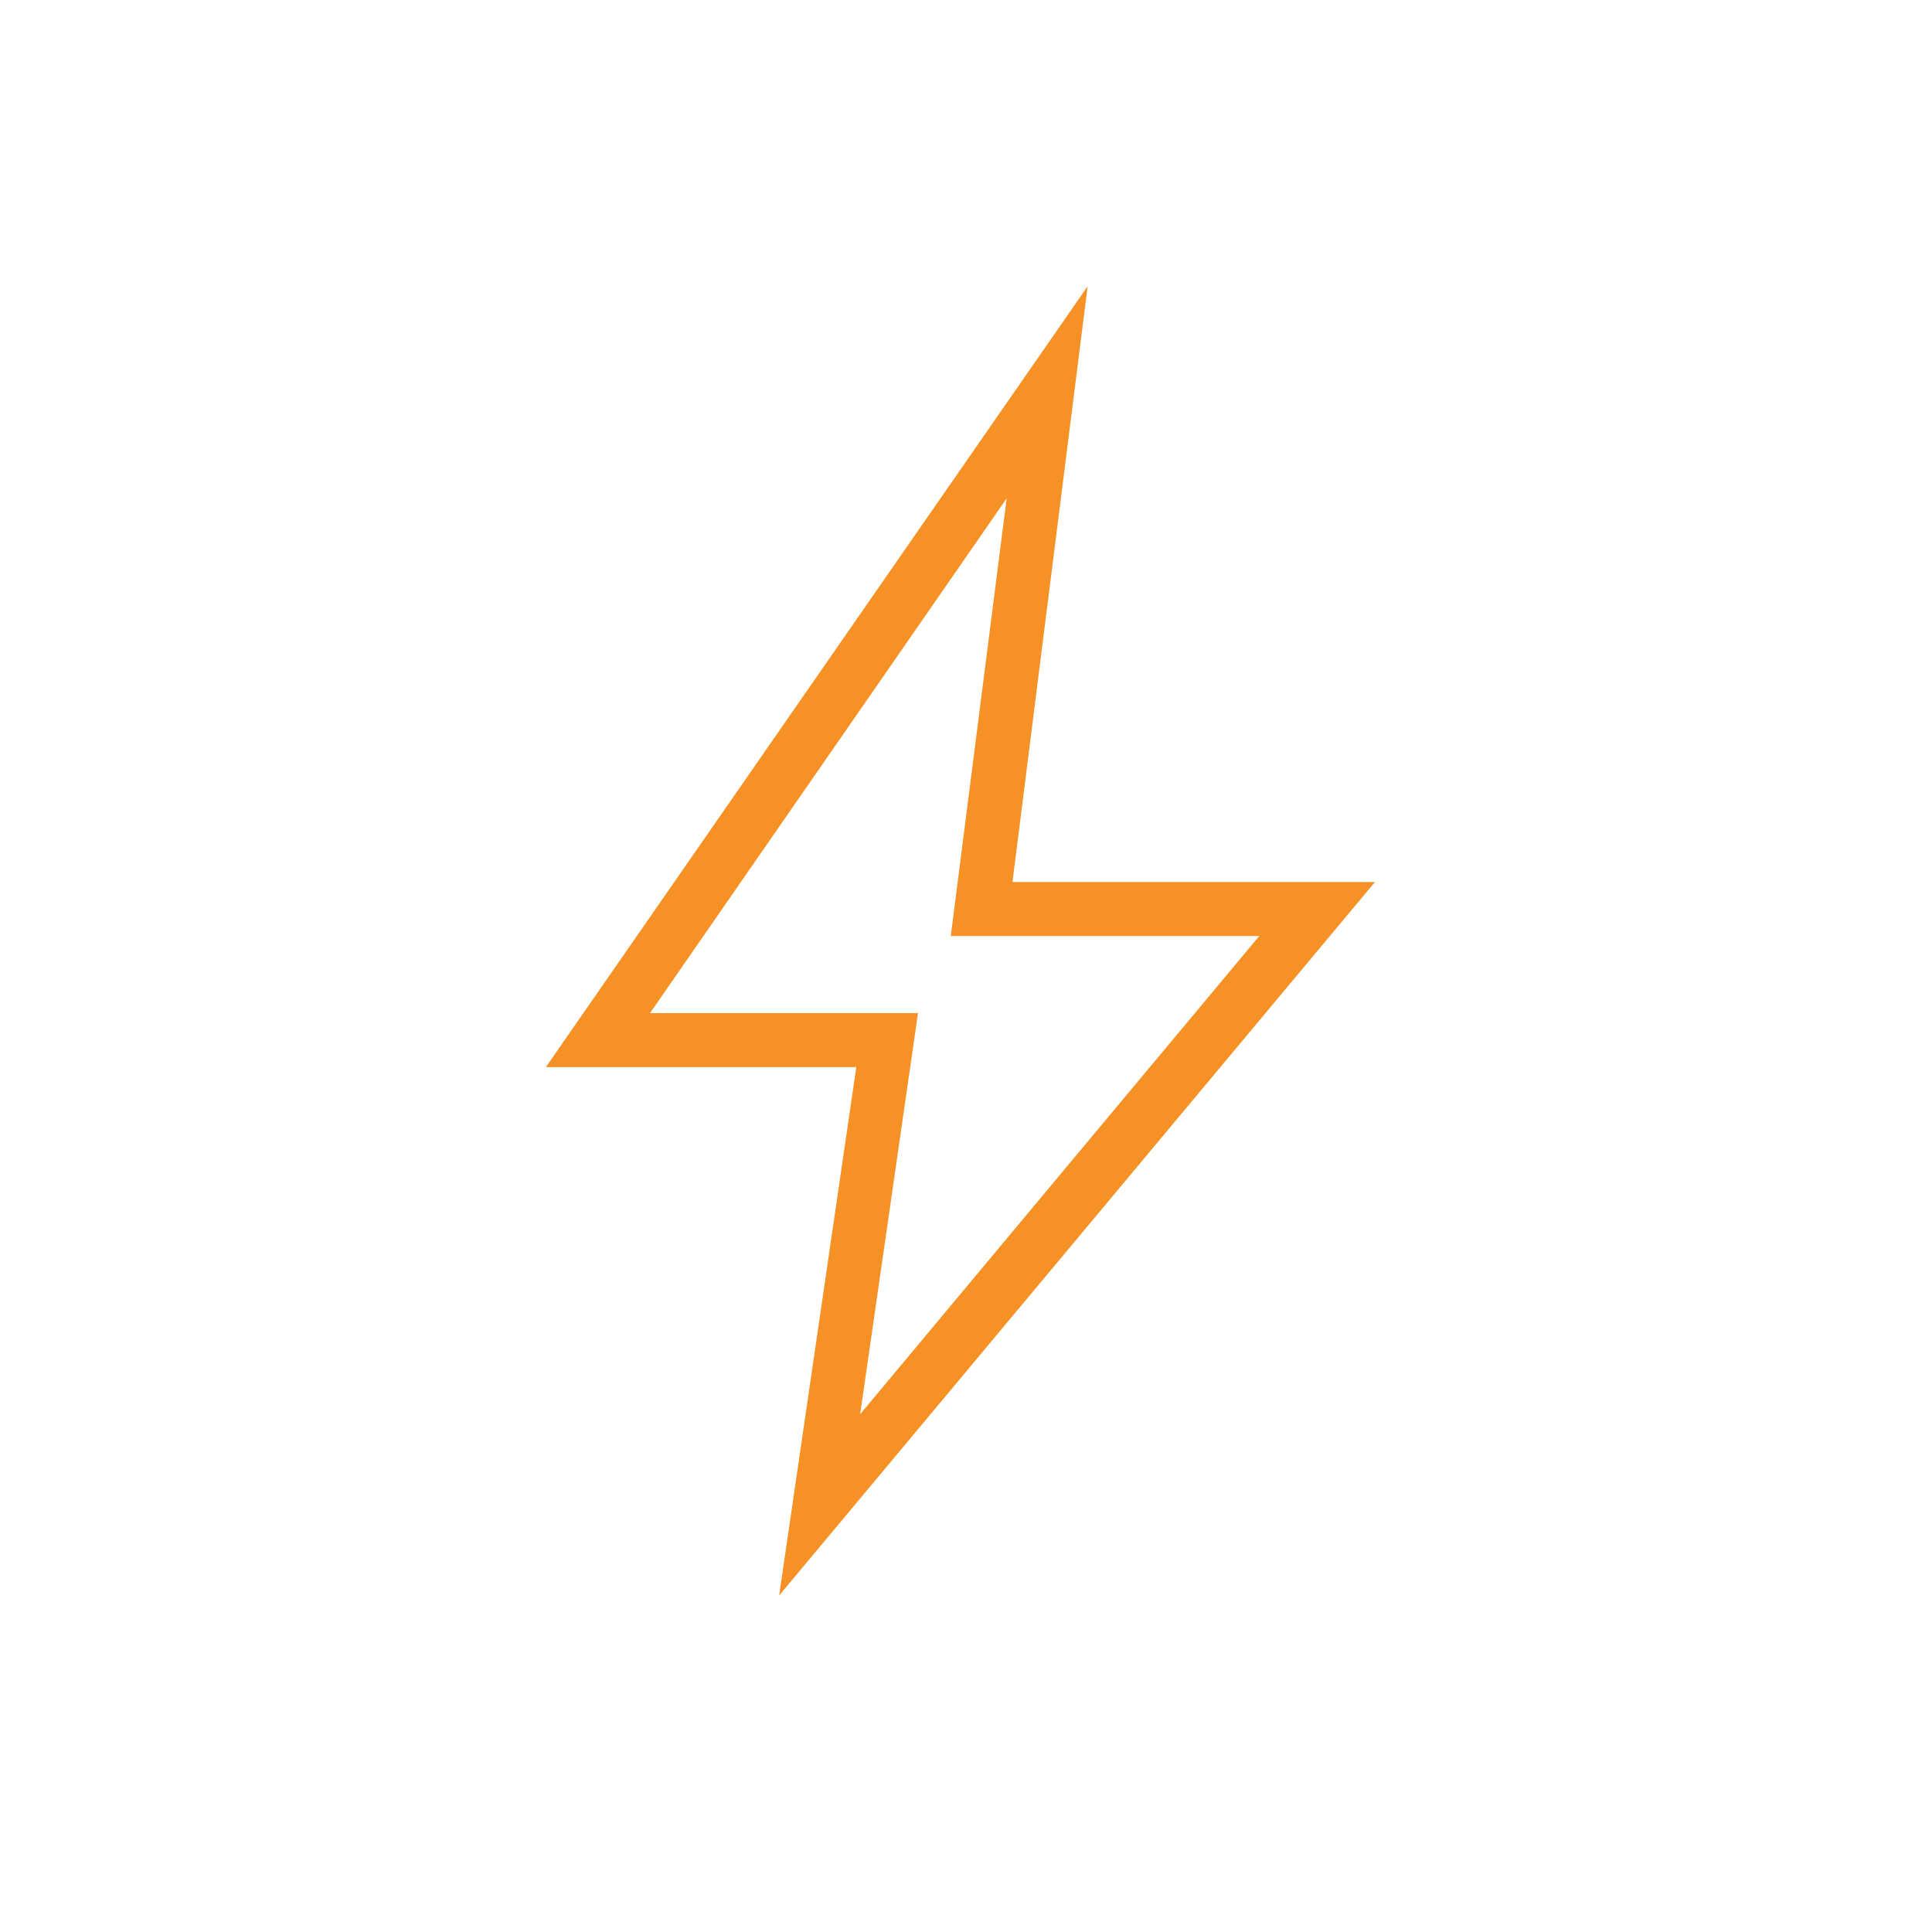 <?xml version="1.0" encoding="UTF-8"?>
<svg id="Ikoner" xmlns="http://www.w3.org/2000/svg" viewBox="0 0 100 100">
  <defs>
    <style>
      .cls-1 {
        fill: #f69225;
      }
    </style>
  </defs>
  <path class="cls-1" d="M44.521,73.199l20.659-24.751h-15.968l2.894-22.655-18.463,26.647h13.872l-2.994,20.759ZM40.329,82.581l3.992-27.346h-16.068L56.297,14.815l-3.892,30.839h18.763l-30.839,36.927Z"/>
</svg>